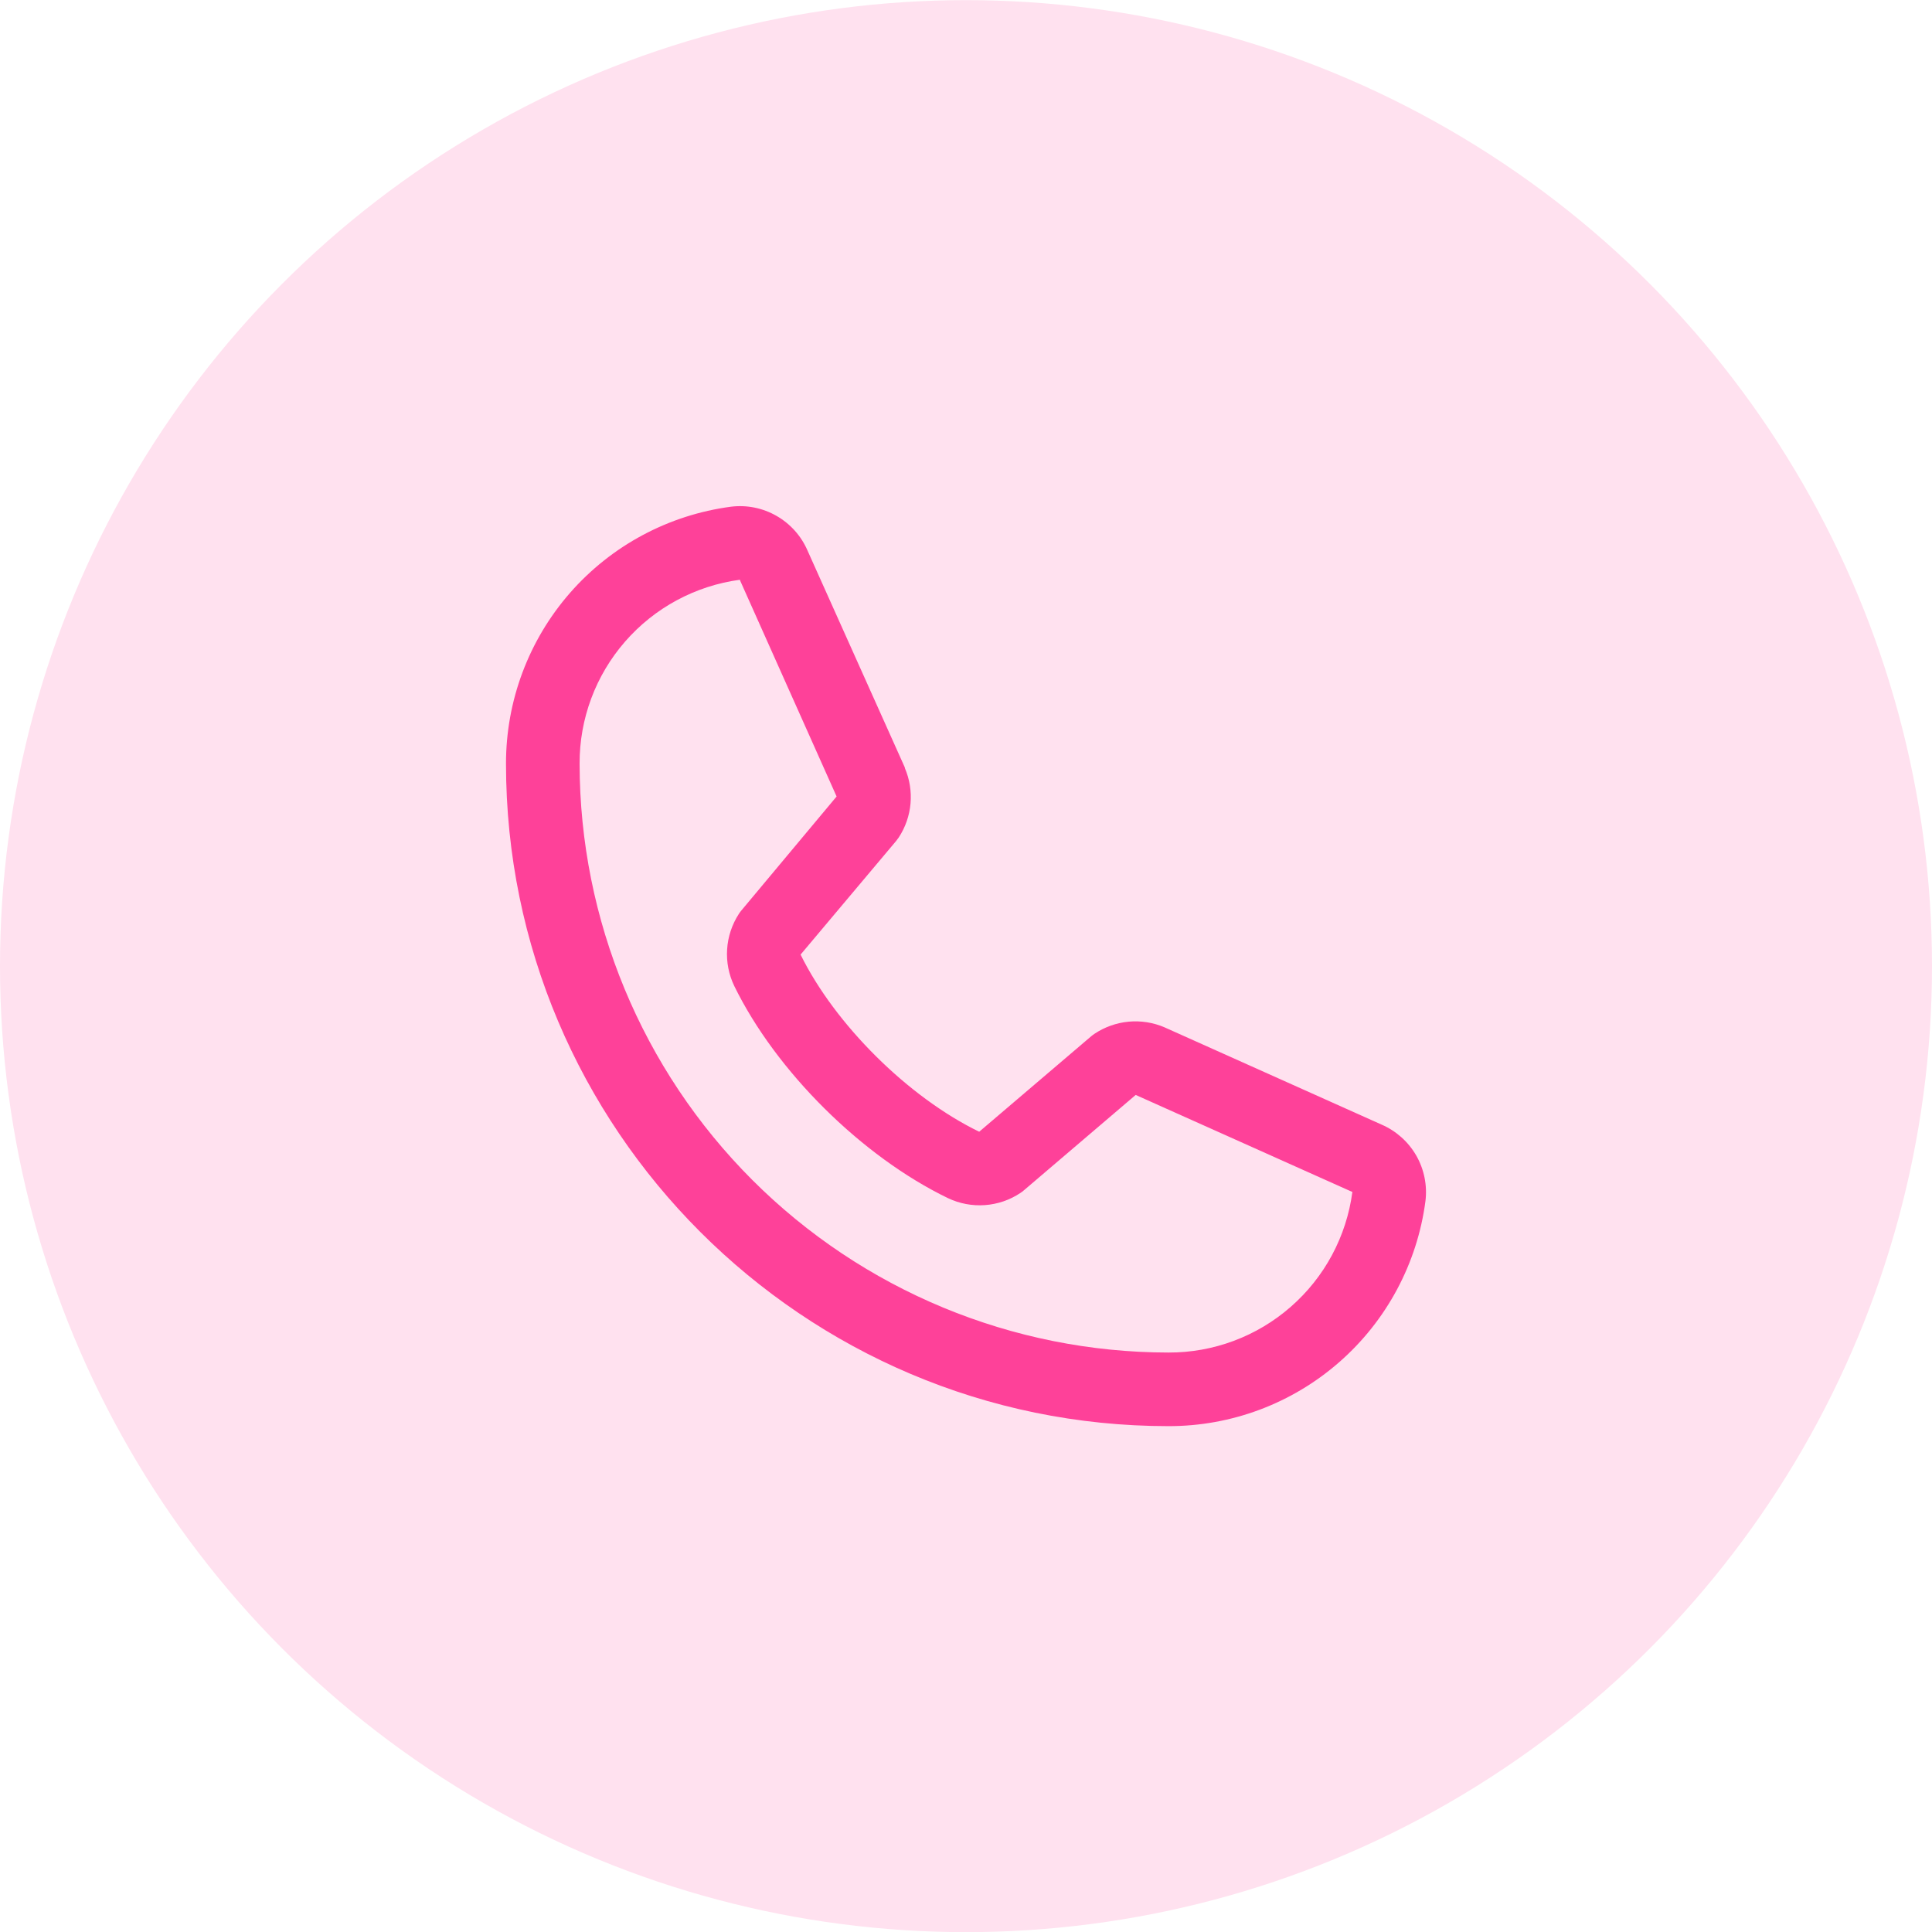 <svg width="42" height="42" viewBox="0 0 42 42" fill="none" xmlns="http://www.w3.org/2000/svg">
<g id="Group 376">
<circle id="Ellipse 13" cx="21" cy="21.003" r="21" fill="#FFE1EF"/>
<path id="Vector" d="M30.037 24.449L25.326 22.338L25.313 22.332C25.069 22.228 24.802 22.186 24.537 22.21C24.272 22.235 24.017 22.325 23.796 22.472C23.77 22.489 23.745 22.508 23.721 22.528L21.287 24.603C19.745 23.854 18.153 22.274 17.404 20.752L19.482 18.281C19.502 18.256 19.521 18.231 19.539 18.204C19.683 17.984 19.771 17.731 19.794 17.468C19.817 17.205 19.775 16.941 19.671 16.698V16.686L17.554 11.967C17.417 11.65 17.181 11.387 16.881 11.215C16.582 11.043 16.235 10.973 15.892 11.015C14.537 11.194 13.293 11.859 12.393 12.887C11.493 13.916 10.998 15.236 11 16.603C11 24.543 17.46 31.003 25.4 31.003C26.767 31.006 28.088 30.511 29.116 29.61C30.144 28.71 30.81 27.466 30.988 26.111C31.03 25.769 30.96 25.422 30.789 25.122C30.617 24.823 30.354 24.587 30.037 24.449ZM25.4 29.403C22.006 29.4 18.753 28.05 16.353 25.65C13.954 23.25 12.604 19.997 12.6 16.603C12.596 15.627 12.948 14.682 13.59 13.946C14.232 13.21 15.119 12.733 16.087 12.603C16.087 12.607 16.087 12.611 16.087 12.615L18.187 17.315L16.12 19.789C16.099 19.813 16.08 19.839 16.063 19.866C15.913 20.097 15.824 20.363 15.807 20.638C15.789 20.913 15.843 21.188 15.963 21.436C16.869 23.289 18.736 25.142 20.609 26.047C20.859 26.166 21.136 26.218 21.412 26.198C21.688 26.178 21.954 26.087 22.184 25.933C22.21 25.916 22.235 25.897 22.258 25.877L24.689 23.803L29.389 25.908C29.389 25.908 29.397 25.908 29.4 25.908C29.272 26.878 28.796 27.767 28.059 28.41C27.323 29.054 26.378 29.407 25.4 29.403Z" fill="#FE4199"/>
</g>
</svg>
